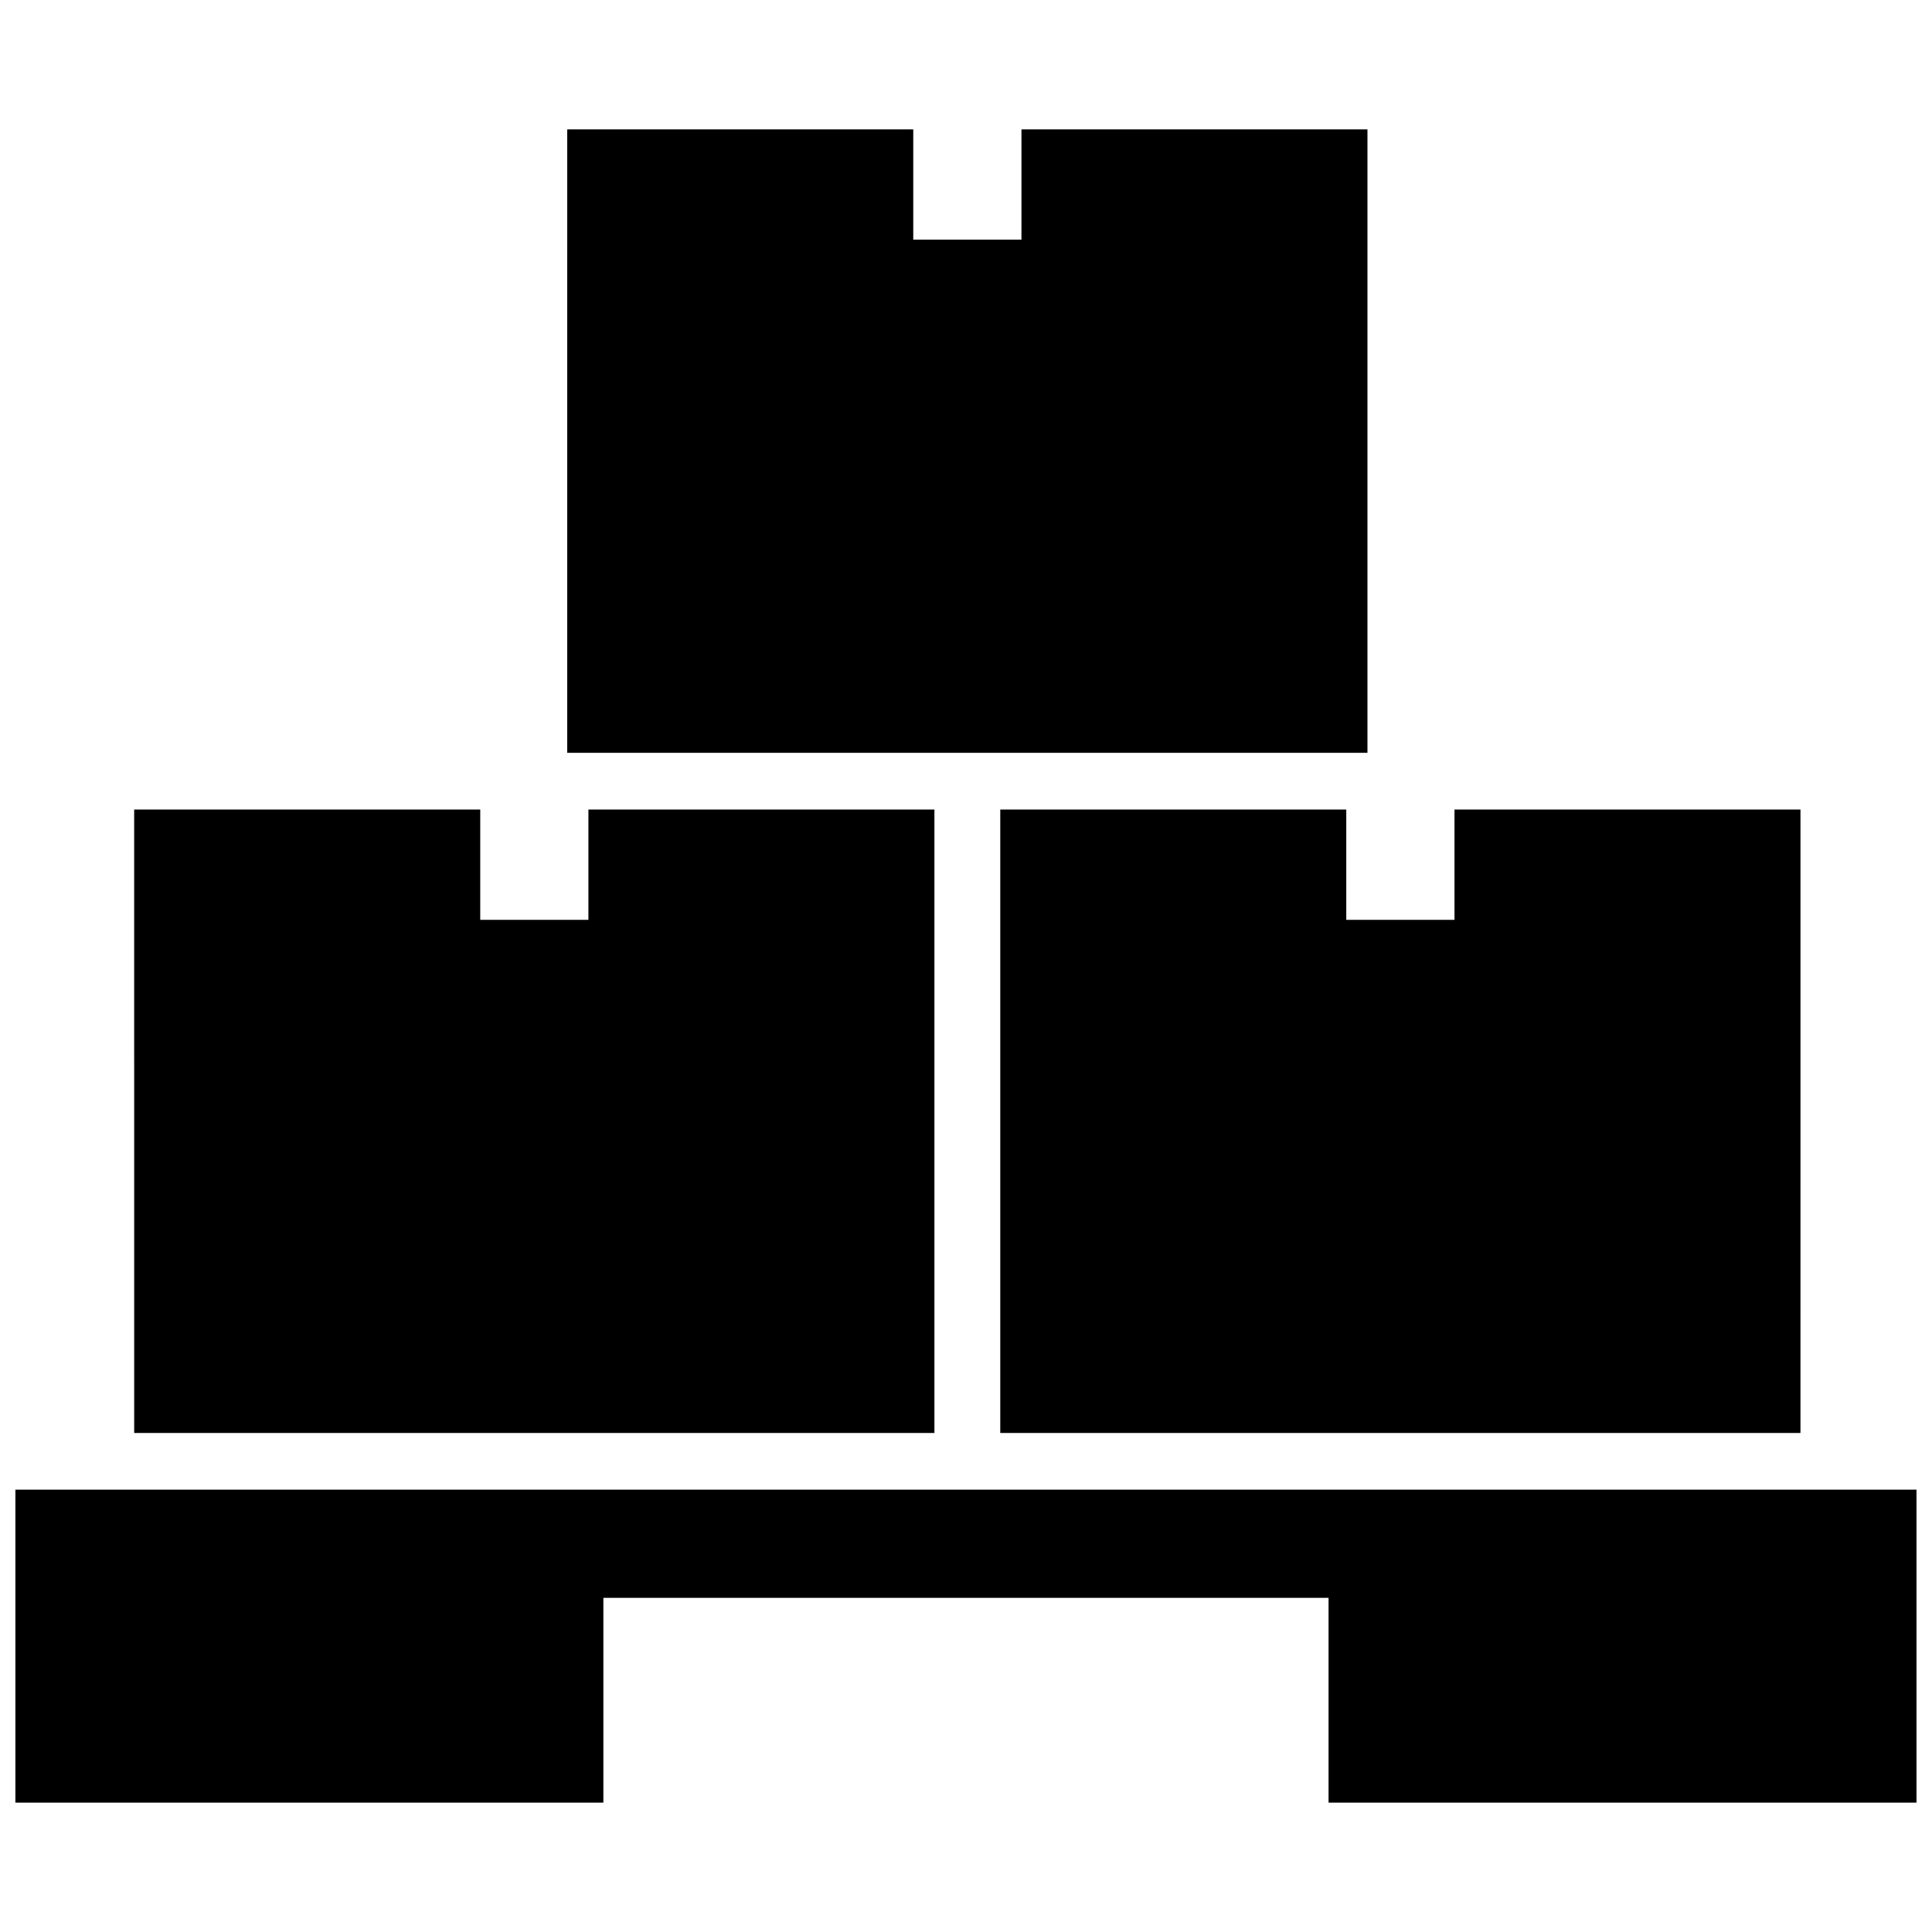 <?xml version="1.0" encoding="UTF-8"?>
<!-- Uploaded to: ICON Repo, www.iconrepo.com, Generator: ICON Repo Mixer Tools -->
<svg width="800px" height="800px" version="1.1" viewBox="144 144 512 512" xmlns="http://www.w3.org/2000/svg">
 <defs>
  <clipPath id="a">
   <path d="m148.09 178h503.81v444h-503.81z"/>
  </clipPath>
 </defs>
 <g clip-path="url(#a)">
  <path d="m179.56 523.75h212.07v-165.21h-91.695v29.223h-28.668v-29.223h-91.711zm229.52-165.21v165.21h212.06l0.004-165.21h-91.691v29.223h-28.676v-29.223zm-114.75-15.043h212.06v-165.21h-91.691v29.223h-28.676v-29.223h-91.703l-0.004 165.21zm-146.25 278.22h155.82v-54.27h192.18v54.27h155.81v-82.945h-503.81z" fill-rule="evenodd"/>
 </g>
</svg>